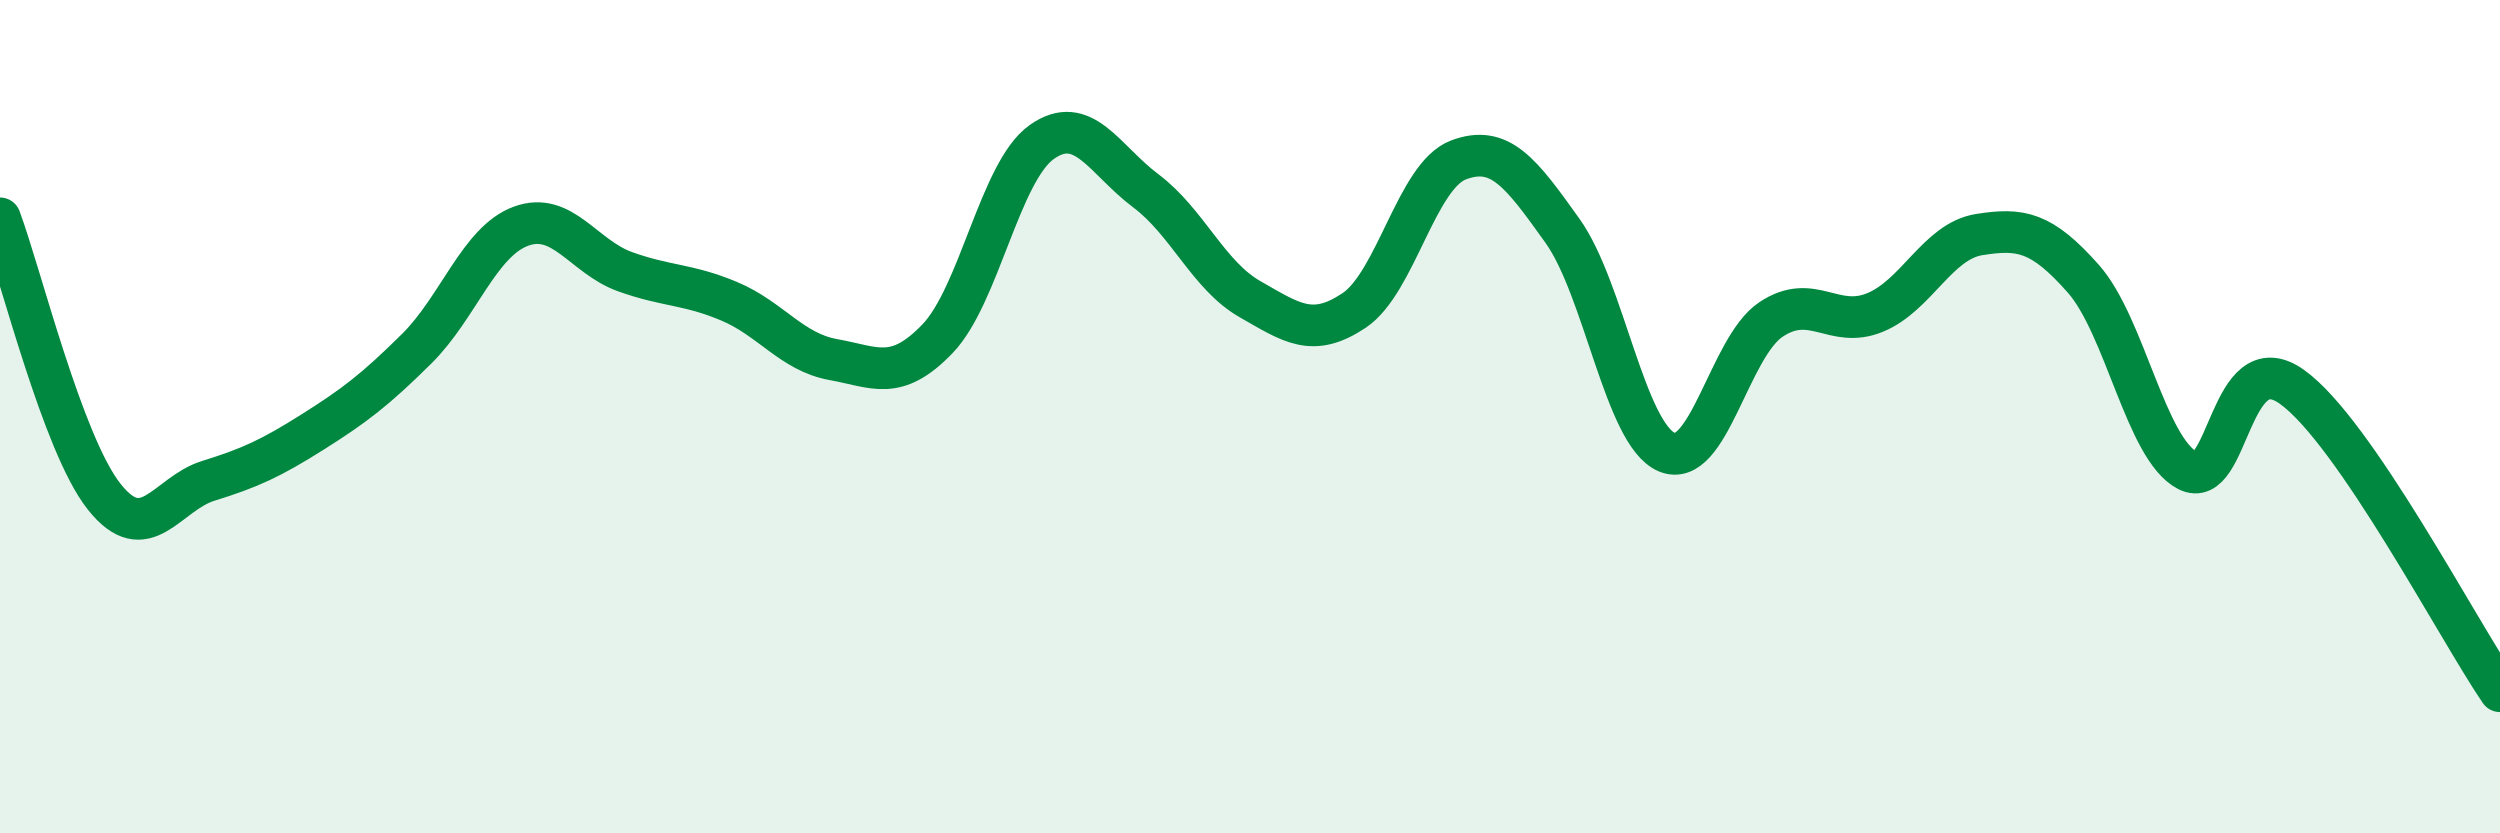 
    <svg width="60" height="20" viewBox="0 0 60 20" xmlns="http://www.w3.org/2000/svg">
      <path
        d="M 0,5.24 C 0.5,6.58 1.5,10.66 2.5,11.92 C 3.5,13.18 4,11.85 5,11.54 C 6,11.23 6.5,11 7.5,10.37 C 8.5,9.74 9,9.36 10,8.37 C 11,7.38 11.5,5.8 12.5,5.43 C 13.5,5.06 14,6.16 15,6.52 C 16,6.88 16.5,6.81 17.5,7.23 C 18.5,7.65 19,8.45 20,8.63 C 21,8.81 21.5,9.17 22.5,8.13 C 23.5,7.09 24,4.12 25,3.41 C 26,2.7 26.5,3.83 27.5,4.58 C 28.5,5.33 29,6.61 30,7.18 C 31,7.75 31.5,8.12 32.5,7.45 C 33.5,6.78 34,4.22 35,3.84 C 36,3.46 36.5,4.14 37.5,5.54 C 38.5,6.94 39,10.42 40,10.85 C 41,11.28 41.5,8.34 42.5,7.67 C 43.5,7 44,7.91 45,7.5 C 46,7.09 46.5,5.79 47.5,5.63 C 48.5,5.47 49,5.56 50,6.69 C 51,7.82 51.5,10.77 52.5,11.29 C 53.5,11.81 53.5,8.22 55,9.28 C 56.5,10.34 59,15.13 60,16.59L60 20L0 20Z"
        fill="#008740"
        opacity="0.1"
        stroke-linecap="round"
        stroke-linejoin="round"
      />
      <path
        d="M 0,5.24 C 0.5,6.58 1.5,10.66 2.5,11.92 C 3.5,13.18 4,11.85 5,11.54 C 6,11.23 6.5,11 7.5,10.37 C 8.5,9.74 9,9.36 10,8.37 C 11,7.38 11.5,5.8 12.5,5.43 C 13.5,5.06 14,6.16 15,6.52 C 16,6.88 16.5,6.81 17.5,7.23 C 18.5,7.65 19,8.45 20,8.63 C 21,8.81 21.5,9.17 22.5,8.13 C 23.5,7.09 24,4.12 25,3.41 C 26,2.7 26.5,3.83 27.5,4.58 C 28.5,5.33 29,6.61 30,7.18 C 31,7.75 31.5,8.12 32.5,7.45 C 33.5,6.78 34,4.22 35,3.84 C 36,3.46 36.5,4.14 37.5,5.54 C 38.5,6.94 39,10.42 40,10.85 C 41,11.28 41.5,8.34 42.5,7.67 C 43.5,7 44,7.91 45,7.5 C 46,7.09 46.5,5.79 47.5,5.63 C 48.5,5.47 49,5.56 50,6.69 C 51,7.82 51.5,10.77 52.5,11.29 C 53.5,11.81 53.5,8.22 55,9.28 C 56.5,10.34 59,15.13 60,16.59"
        stroke="#008740"
        stroke-width="1"
        fill="none"
        stroke-linecap="round"
        stroke-linejoin="round"
      />
    </svg>
  